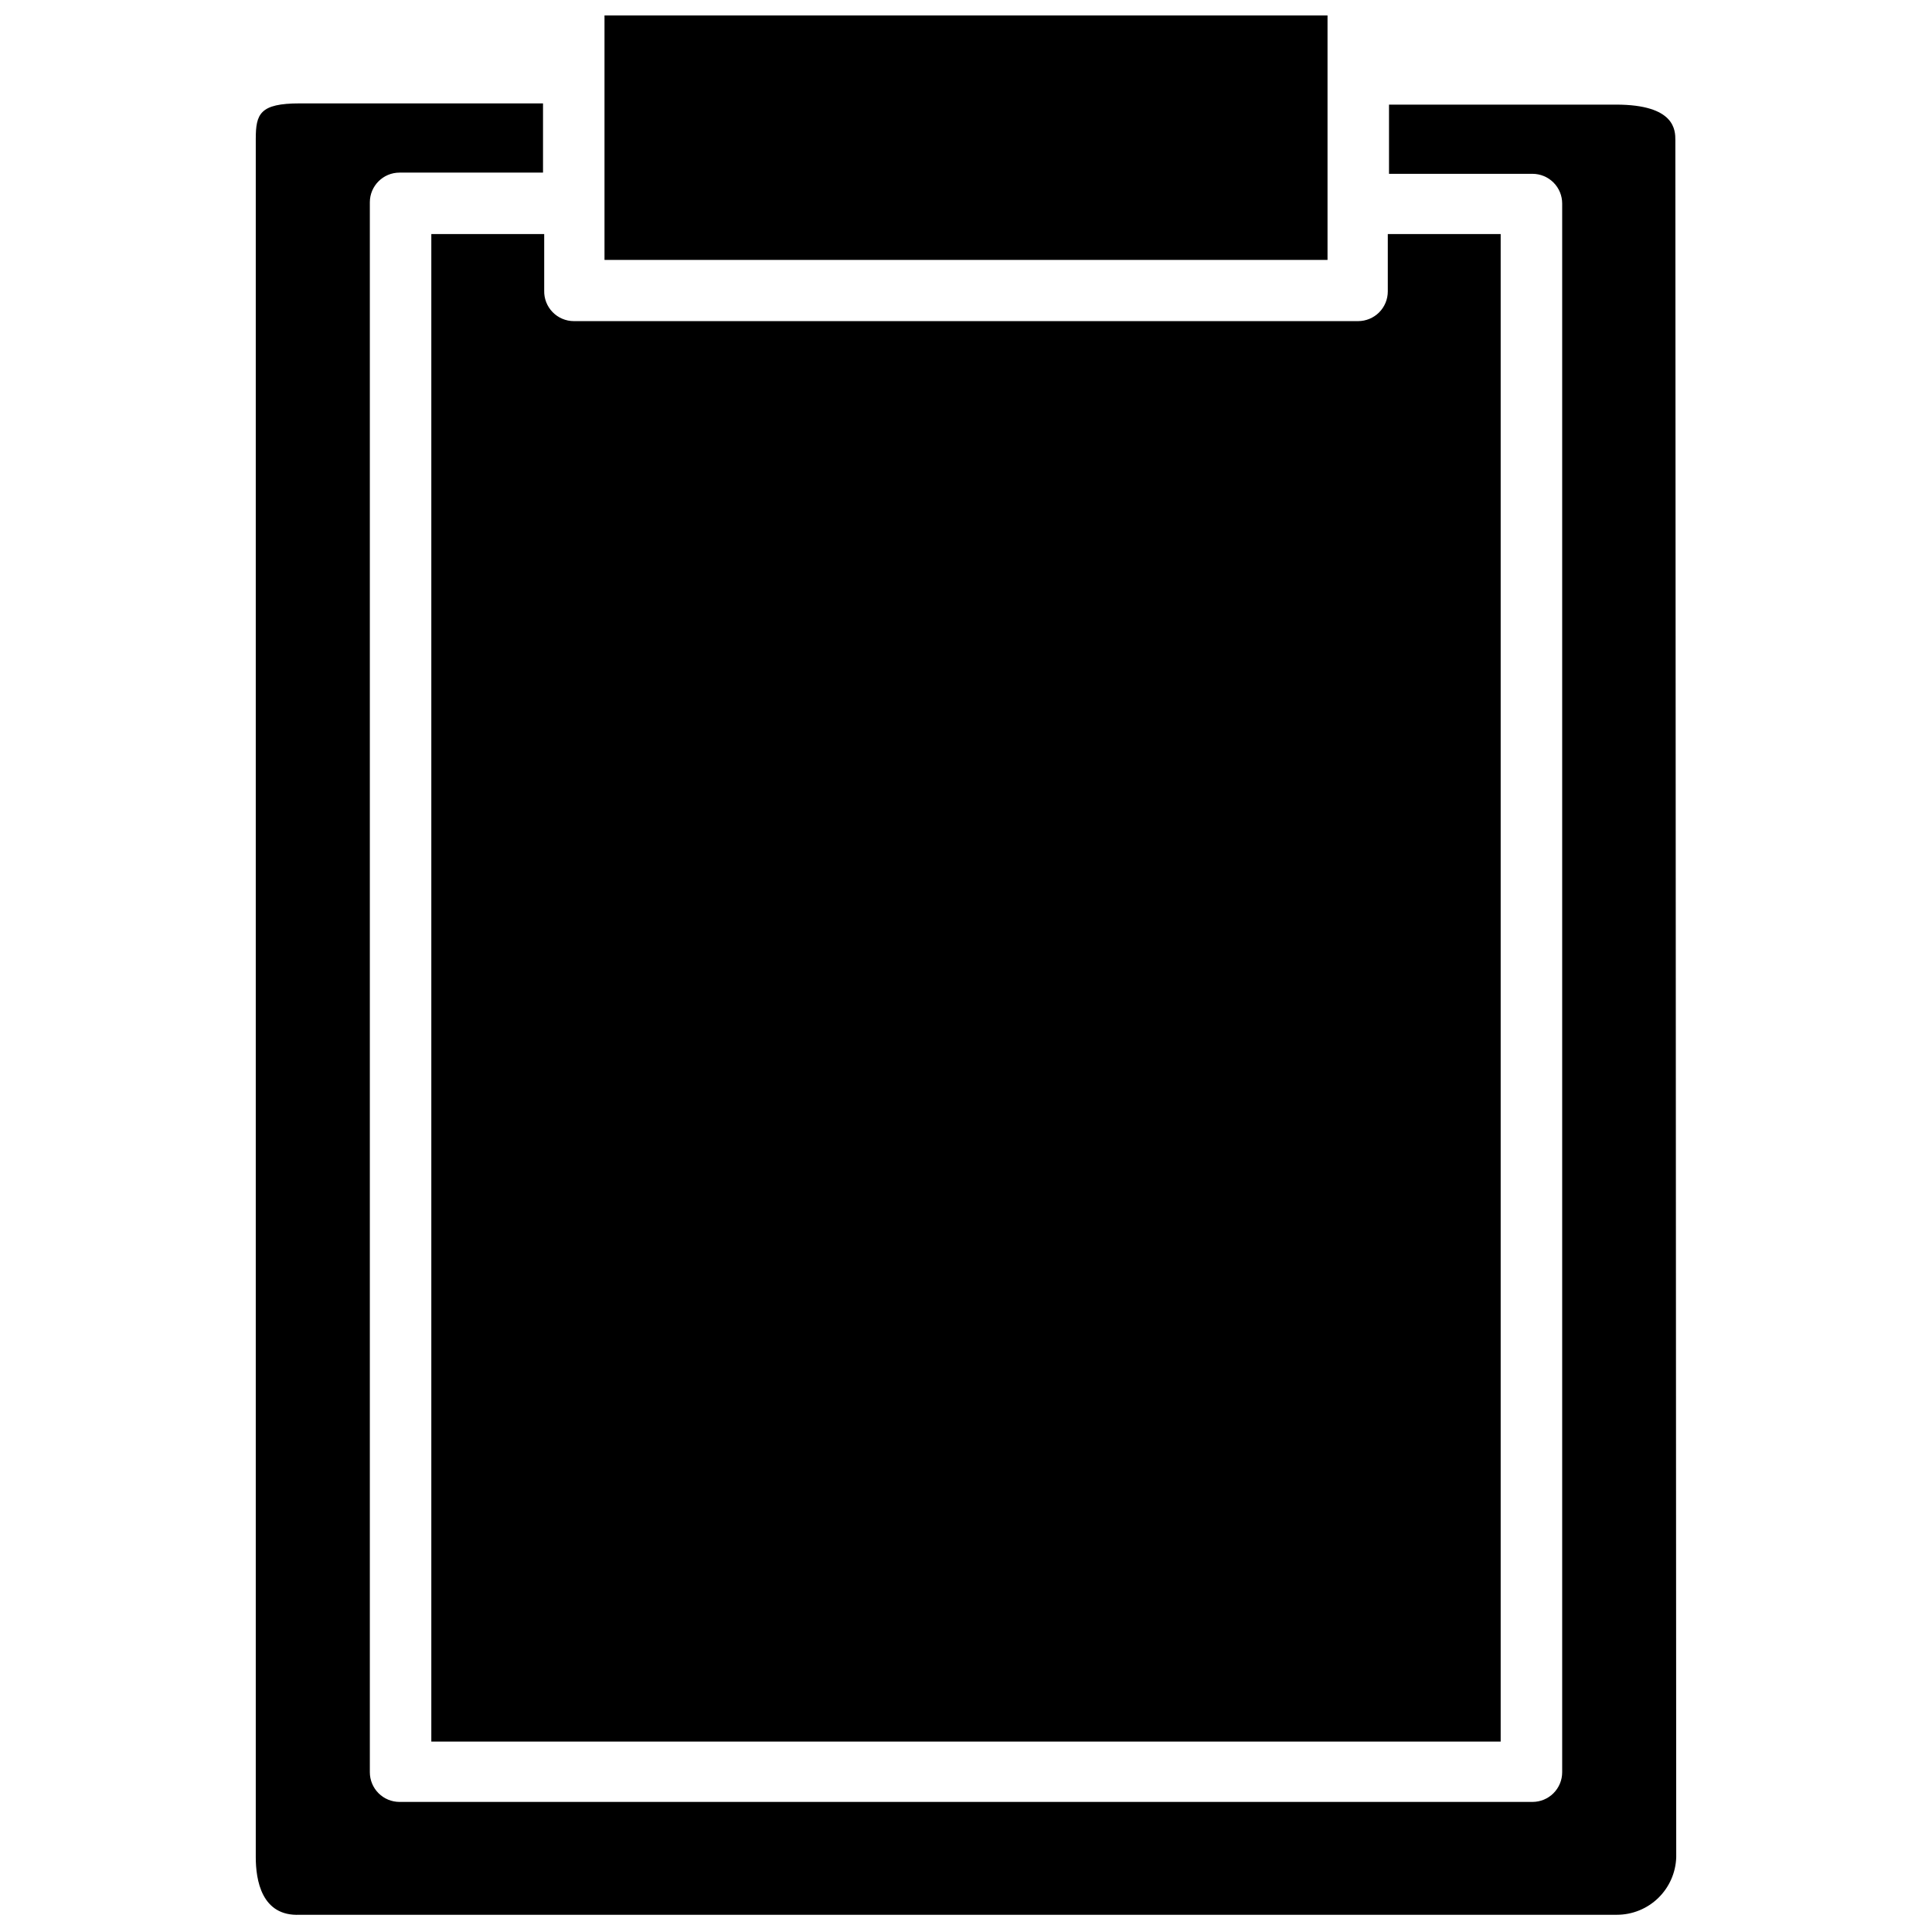 <?xml version="1.0" encoding="UTF-8"?>
<!-- Uploaded to: ICON Repo, www.svgrepo.com, Generator: ICON Repo Mixer Tools -->
<svg width="800px" height="800px" version="1.1" viewBox="144 144 512 512" xmlns="http://www.w3.org/2000/svg">
 <defs>
  <clipPath id="a">
   <path d="m211 148.09h378v503.81h-378z"/>
  </clipPath>
 </defs>
 <g clip-path="url(#a)">
  <path d="m296.09 229.1h207.82c2.086 0 4.09-0.832 5.566-2.305 1.477-1.477 2.305-3.481 2.305-5.566v-15.195h29.914v399.5h-283.39v-399.5h29.914v14.957c-0.062 2.129 0.738 4.191 2.223 5.719 1.48 1.527 3.519 2.391 5.648 2.391zm8.109-81.004h191.61v64.785h-191.61zm284.02 488.07c-0.121 4.094-1.836 7.977-4.773 10.828-2.941 2.852-6.875 4.445-10.973 4.441h-349.04c-10.156 0.473-11.652-9.289-11.652-15.27v-455.32c0-6.691 1.102-9.445 11.652-9.445h64.473v18.344h-38.023c-4.348 0-7.871 3.523-7.871 7.871v416.04c0 2.09 0.828 4.09 2.305 5.566 1.477 1.477 3.481 2.305 5.566 2.305h300.24c2.09 0 4.09-0.828 5.566-2.305 1.477-1.477 2.305-3.477 2.305-5.566v-415.72c0-2.086-0.828-4.09-2.305-5.566-1.477-1.473-3.477-2.305-5.566-2.305h-38.02v-18.34h60.141c15.742 0 15.742 6.848 15.742 9.445z"/>
 </g>
</svg>